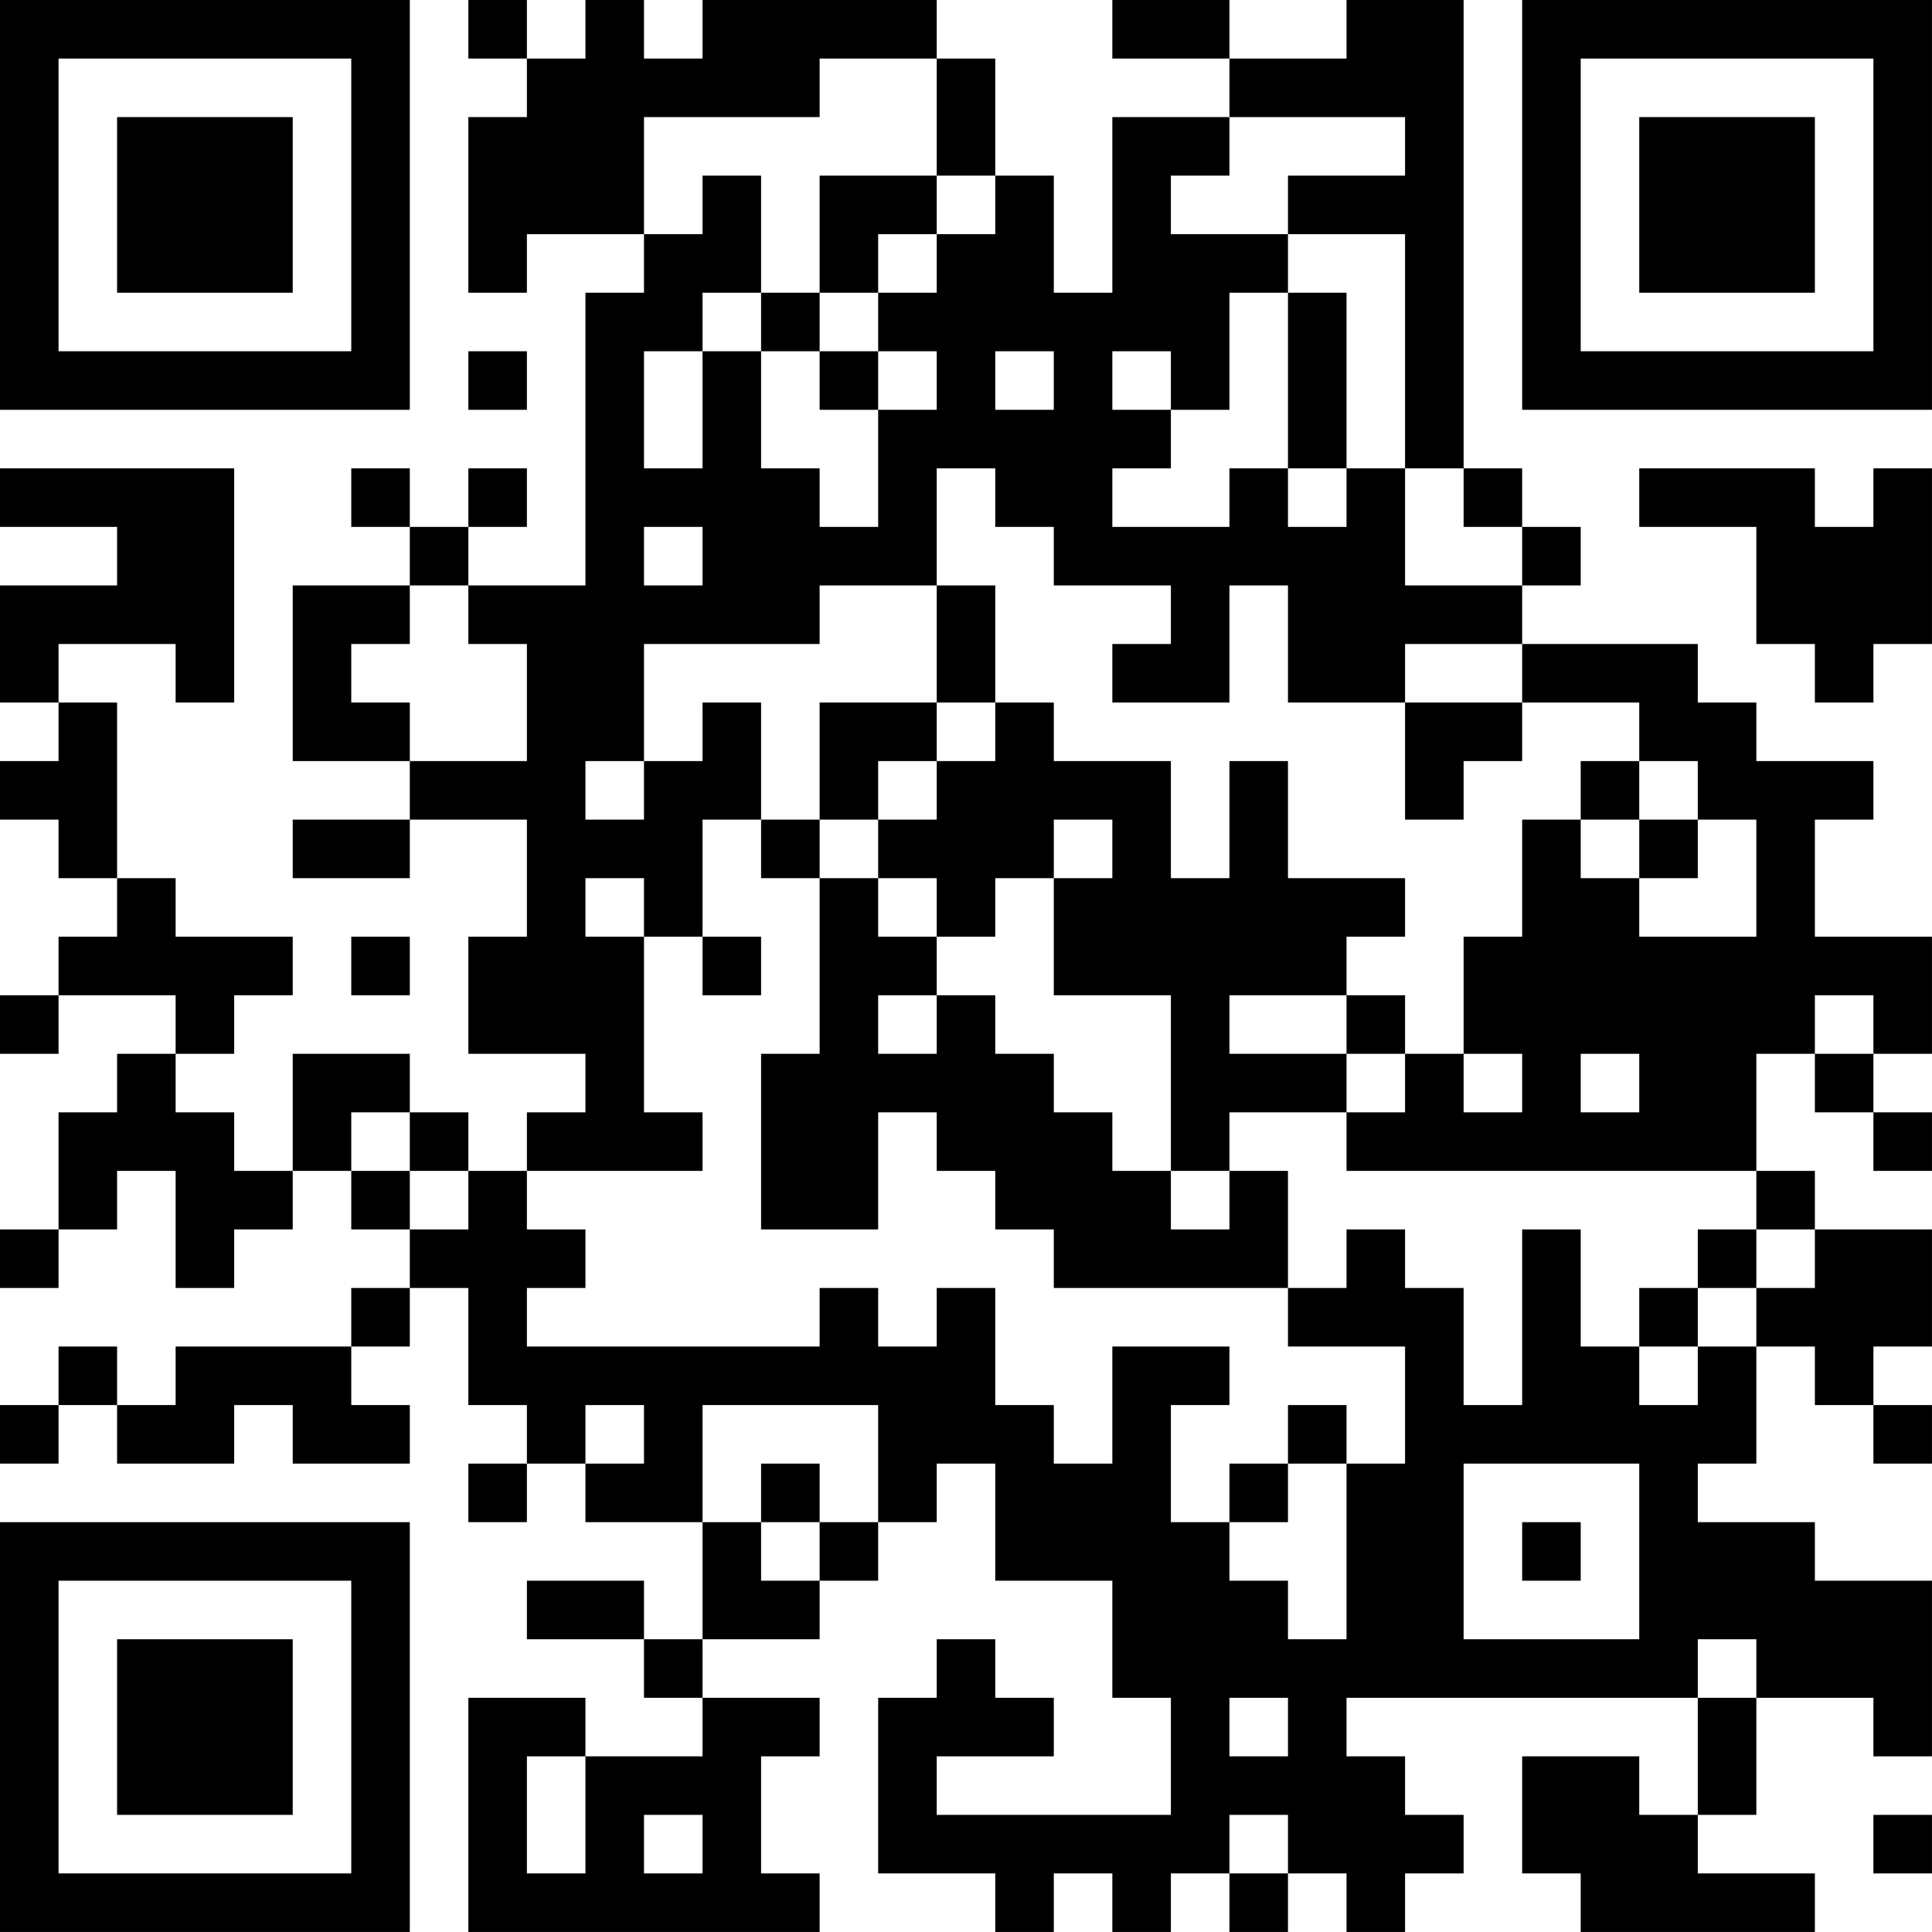 <?xml version="1.0" encoding="UTF-8"?>
<svg xmlns="http://www.w3.org/2000/svg" version="1.1" width="400" height="400" viewBox="0 0 400 400"><rect x="0" y="0" width="400" height="400" fill="#ffffff"/><g transform="scale(12.121)"><g transform="translate(0,0)"><path fill-rule="evenodd" d="M8 0L8 1L9 1L9 2L8 2L8 5L9 5L9 4L11 4L11 5L10 5L10 10L8 10L8 9L9 9L9 8L8 8L8 9L7 9L7 8L6 8L6 9L7 9L7 10L5 10L5 13L7 13L7 14L5 14L5 15L7 15L7 14L9 14L9 16L8 16L8 18L10 18L10 19L9 19L9 20L8 20L8 19L7 19L7 18L5 18L5 20L4 20L4 19L3 19L3 18L4 18L4 17L5 17L5 16L3 16L3 15L2 15L2 12L1 12L1 11L3 11L3 12L4 12L4 8L0 8L0 9L2 9L2 10L0 10L0 12L1 12L1 13L0 13L0 14L1 14L1 15L2 15L2 16L1 16L1 17L0 17L0 18L1 18L1 17L3 17L3 18L2 18L2 19L1 19L1 21L0 21L0 22L1 22L1 21L2 21L2 20L3 20L3 22L4 22L4 21L5 21L5 20L6 20L6 21L7 21L7 22L6 22L6 23L3 23L3 24L2 24L2 23L1 23L1 24L0 24L0 25L1 25L1 24L2 24L2 25L4 25L4 24L5 24L5 25L7 25L7 24L6 24L6 23L7 23L7 22L8 22L8 24L9 24L9 25L8 25L8 26L9 26L9 25L10 25L10 26L12 26L12 28L11 28L11 27L9 27L9 28L11 28L11 29L12 29L12 30L10 30L10 29L8 29L8 33L14 33L14 32L13 32L13 30L14 30L14 29L12 29L12 28L14 28L14 27L15 27L15 26L16 26L16 25L17 25L17 27L19 27L19 29L20 29L20 31L16 31L16 30L18 30L18 29L17 29L17 28L16 28L16 29L15 29L15 32L17 32L17 33L18 33L18 32L19 32L19 33L20 33L20 32L21 32L21 33L22 33L22 32L23 32L23 33L24 33L24 32L25 32L25 31L24 31L24 30L23 30L23 29L29 29L29 31L28 31L28 30L26 30L26 32L27 32L27 33L31 33L31 32L29 32L29 31L30 31L30 29L32 29L32 30L33 30L33 27L31 27L31 26L29 26L29 25L30 25L30 23L31 23L31 24L32 24L32 25L33 25L33 24L32 24L32 23L33 23L33 21L31 21L31 20L30 20L30 18L31 18L31 19L32 19L32 20L33 20L33 19L32 19L32 18L33 18L33 16L31 16L31 14L32 14L32 13L30 13L30 12L29 12L29 11L26 11L26 10L27 10L27 9L26 9L26 8L25 8L25 0L23 0L23 1L21 1L21 0L19 0L19 1L21 1L21 2L19 2L19 5L18 5L18 3L17 3L17 1L16 1L16 0L12 0L12 1L11 1L11 0L10 0L10 1L9 1L9 0ZM14 1L14 2L11 2L11 4L12 4L12 3L13 3L13 5L12 5L12 6L11 6L11 8L12 8L12 6L13 6L13 8L14 8L14 9L15 9L15 7L16 7L16 6L15 6L15 5L16 5L16 4L17 4L17 3L16 3L16 1ZM21 2L21 3L20 3L20 4L22 4L22 5L21 5L21 7L20 7L20 6L19 6L19 7L20 7L20 8L19 8L19 9L21 9L21 8L22 8L22 9L23 9L23 8L24 8L24 10L26 10L26 9L25 9L25 8L24 8L24 4L22 4L22 3L24 3L24 2ZM14 3L14 5L13 5L13 6L14 6L14 7L15 7L15 6L14 6L14 5L15 5L15 4L16 4L16 3ZM22 5L22 8L23 8L23 5ZM8 6L8 7L9 7L9 6ZM17 6L17 7L18 7L18 6ZM16 8L16 10L14 10L14 11L11 11L11 13L10 13L10 14L11 14L11 13L12 13L12 12L13 12L13 14L12 14L12 16L11 16L11 15L10 15L10 16L11 16L11 19L12 19L12 20L9 20L9 21L10 21L10 22L9 22L9 23L14 23L14 22L15 22L15 23L16 23L16 22L17 22L17 24L18 24L18 25L19 25L19 23L21 23L21 24L20 24L20 26L21 26L21 27L22 27L22 28L23 28L23 25L24 25L24 23L22 23L22 22L23 22L23 21L24 21L24 22L25 22L25 24L26 24L26 21L27 21L27 23L28 23L28 24L29 24L29 23L30 23L30 22L31 22L31 21L30 21L30 20L23 20L23 19L24 19L24 18L25 18L25 19L26 19L26 18L25 18L25 16L26 16L26 14L27 14L27 15L28 15L28 16L30 16L30 14L29 14L29 13L28 13L28 12L26 12L26 11L24 11L24 12L22 12L22 10L21 10L21 12L19 12L19 11L20 11L20 10L18 10L18 9L17 9L17 8ZM28 8L28 9L30 9L30 11L31 11L31 12L32 12L32 11L33 11L33 8L32 8L32 9L31 9L31 8ZM11 9L11 10L12 10L12 9ZM7 10L7 11L6 11L6 12L7 12L7 13L9 13L9 11L8 11L8 10ZM16 10L16 12L14 12L14 14L13 14L13 15L14 15L14 18L13 18L13 21L15 21L15 19L16 19L16 20L17 20L17 21L18 21L18 22L22 22L22 20L21 20L21 19L23 19L23 18L24 18L24 17L23 17L23 16L24 16L24 15L22 15L22 13L21 13L21 15L20 15L20 13L18 13L18 12L17 12L17 10ZM16 12L16 13L15 13L15 14L14 14L14 15L15 15L15 16L16 16L16 17L15 17L15 18L16 18L16 17L17 17L17 18L18 18L18 19L19 19L19 20L20 20L20 21L21 21L21 20L20 20L20 17L18 17L18 15L19 15L19 14L18 14L18 15L17 15L17 16L16 16L16 15L15 15L15 14L16 14L16 13L17 13L17 12ZM24 12L24 14L25 14L25 13L26 13L26 12ZM27 13L27 14L28 14L28 15L29 15L29 14L28 14L28 13ZM6 16L6 17L7 17L7 16ZM12 16L12 17L13 17L13 16ZM21 17L21 18L23 18L23 17ZM31 17L31 18L32 18L32 17ZM27 18L27 19L28 19L28 18ZM6 19L6 20L7 20L7 21L8 21L8 20L7 20L7 19ZM29 21L29 22L28 22L28 23L29 23L29 22L30 22L30 21ZM10 24L10 25L11 25L11 24ZM12 24L12 26L13 26L13 27L14 27L14 26L15 26L15 24ZM22 24L22 25L21 25L21 26L22 26L22 25L23 25L23 24ZM13 25L13 26L14 26L14 25ZM25 25L25 28L28 28L28 25ZM26 26L26 27L27 27L27 26ZM29 28L29 29L30 29L30 28ZM21 29L21 30L22 30L22 29ZM9 30L9 32L10 32L10 30ZM11 31L11 32L12 32L12 31ZM21 31L21 32L22 32L22 31ZM32 31L32 32L33 32L33 31ZM0 0L0 7L7 7L7 0ZM1 1L1 6L6 6L6 1ZM2 2L2 5L5 5L5 2ZM26 0L26 7L33 7L33 0ZM27 1L27 6L32 6L32 1ZM28 2L28 5L31 5L31 2ZM0 26L0 33L7 33L7 26ZM1 27L1 32L6 32L6 27ZM2 28L2 31L5 31L5 28Z" fill="#000000"/></g></g></svg>

